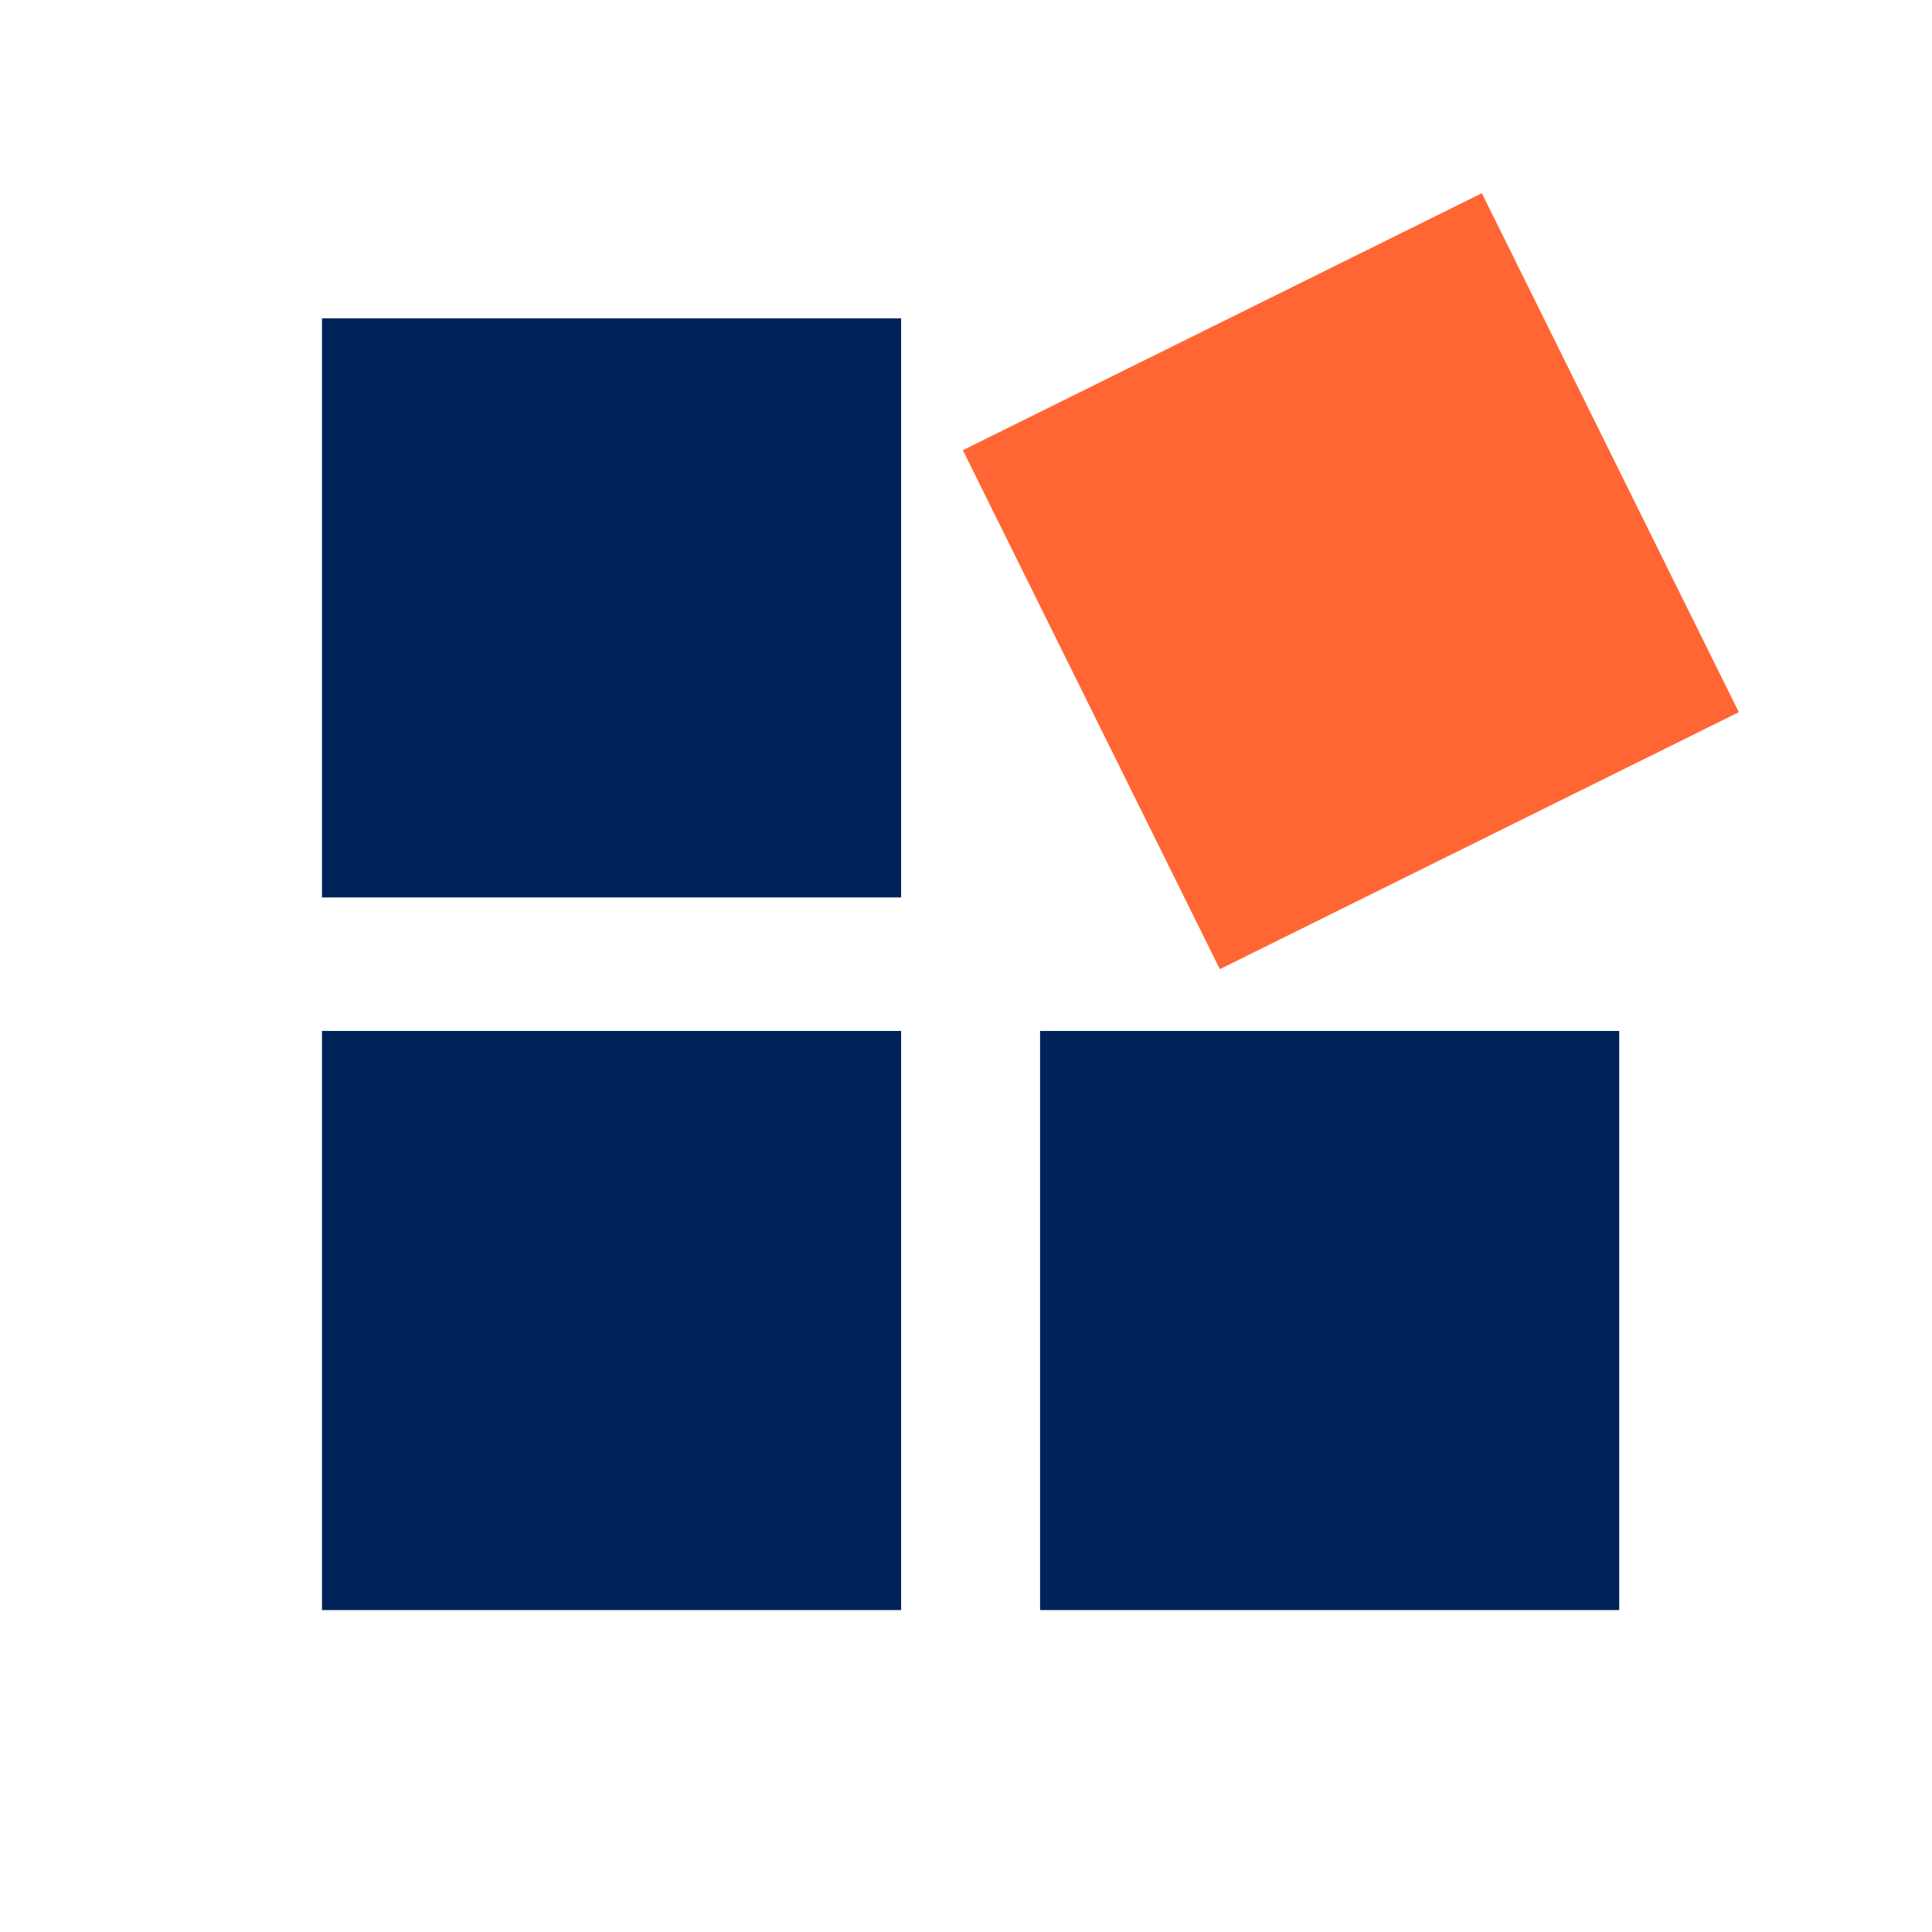 <?xml version="1.0" encoding="UTF-8"?>
<svg xmlns="http://www.w3.org/2000/svg" width="60" height="60" viewBox="0 0 60 60" fill="none">
  <rect x="10" y="9.886" width="17.985" height="17.985" fill="#00235A"></rect>
  <rect x="10" y="32.017" width="17.985" height="17.985" fill="#00235A"></rect>
  <rect x="32.301" y="32.017" width="17.985" height="17.985" fill="#00235A"></rect>
  <rect x="46.02" y="6" width="17.985" height="17.985" transform="rotate(63.657 46.02 6)" fill="#FF6633"></rect>
</svg>
